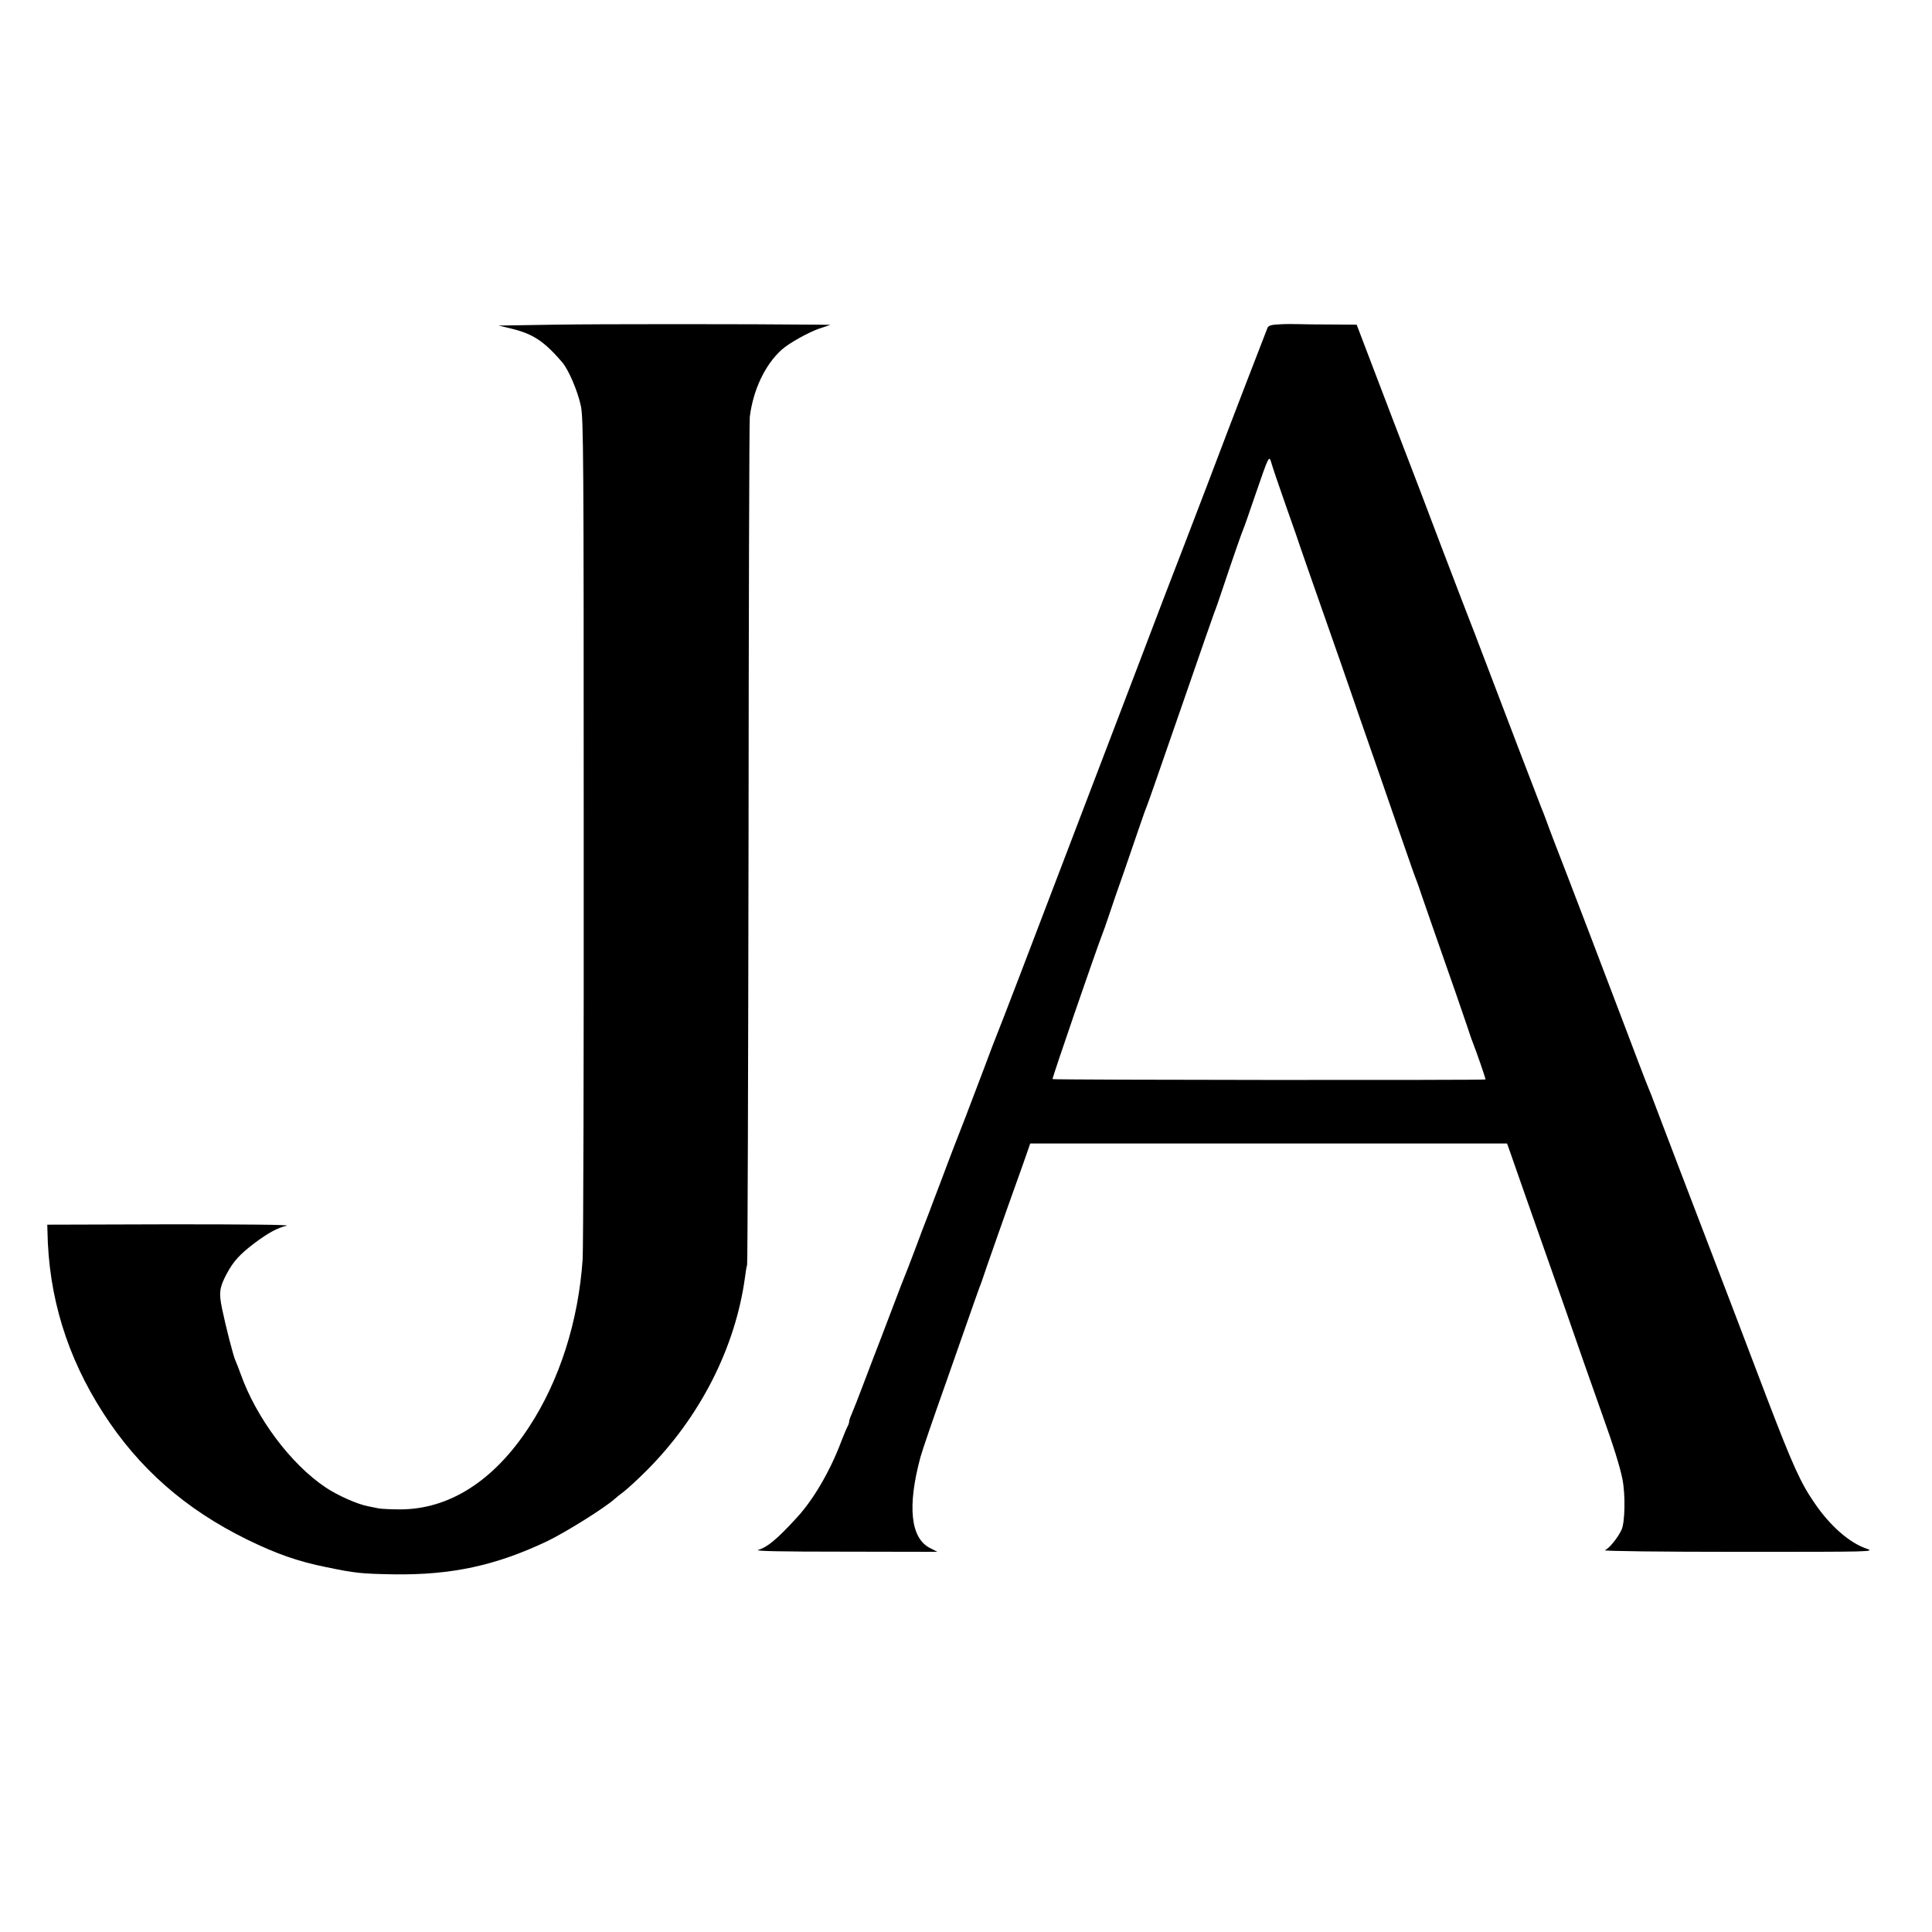 <?xml version="1.0" standalone="no"?>
<!DOCTYPE svg PUBLIC "-//W3C//DTD SVG 20010904//EN"
 "http://www.w3.org/TR/2001/REC-SVG-20010904/DTD/svg10.dtd">
<svg version="1.0" xmlns="http://www.w3.org/2000/svg"
 width="1083pt" height="1083pt" viewBox="0 0 1083 1083"
 preserveAspectRatio="xMidYMid meet">
<g transform="translate(0,1083) scale(0.1,-0.1)"
fill="#000000" stroke="none">
<path d="M3110 9010 l-315 -5 75 -18 c118 -29 180 -70 281 -187 36 -42 87
-161 105 -245 15 -73 16 -276 16 -2380 1 -1265 -2 -2347 -6 -2405 -24 -347
-129 -678 -301 -940 -197 -302 -449 -462 -725 -461 -52 0 -106 3 -120 6 -14 3
-38 8 -54 11 -59 10 -176 62 -242 107 -194 130 -387 388 -475 635 -11 31 -25
66 -30 77 -12 27 -54 191 -74 288 -19 90 -15 120 26 197 37 69 73 109 155 171
76 57 128 86 181 98 23 6 -230 8 -652 8 l-690 -2 1 -35 c6 -369 110 -706 312
-1020 200 -311 461 -540 807 -710 164 -80 285 -123 445 -155 160 -33 193 -37
375 -40 325 -5 574 49 861 185 106 51 323 187 379 237 11 10 36 30 55 44 19
15 75 66 124 115 300 300 498 689 552 1083 3 25 8 57 12 71 3 14 6 1079 8
2368 1 1289 4 2362 7 2385 19 152 85 291 177 375 40 37 151 99 215 121 l60 20
-70 1 c-395 4 -1224 4 -1475 0z"/>
<path d="M7173 9012 c-46 -2 -63 -7 -68 -20 -21 -54 -210 -543 -222 -576 -16
-44 -208 -547 -258 -676 -18 -47 -66 -170 -106 -275 -123 -324 -133 -349 -284
-745 -81 -212 -175 -459 -210 -550 -236 -620 -427 -1118 -435 -1135 -5 -11
-41 -105 -80 -210 -75 -198 -125 -329 -165 -430 -13 -33 -44 -116 -70 -185
-26 -69 -59 -154 -72 -190 -14 -36 -48 -123 -74 -195 -27 -71 -53 -139 -58
-150 -5 -11 -30 -76 -56 -145 -26 -69 -62 -163 -80 -210 -18 -47 -59 -152 -90
-235 -31 -82 -63 -164 -71 -182 -8 -17 -14 -36 -14 -42 0 -6 -4 -19 -10 -29
-5 -9 -21 -48 -36 -87 -62 -163 -155 -323 -249 -424 -108 -118 -164 -165 -215
-179 -24 -7 123 -10 485 -10 l520 -1 -41 21 c-110 55 -129 234 -54 511 10 37
75 226 144 420 68 193 138 393 155 442 18 50 34 97 38 105 3 8 7 20 9 25 2 10
149 428 204 580 16 44 37 104 47 133 l18 52 1336 0 1337 0 15 -42 c8 -24 47
-133 85 -243 39 -110 98 -279 132 -375 34 -96 77 -218 95 -270 39 -114 165
-474 205 -585 63 -175 102 -300 115 -368 17 -86 14 -240 -5 -282 -21 -45 -70
-106 -94 -115 -12 -5 318 -9 749 -9 752 0 769 0 718 18 -95 32 -204 127 -291
255 -78 113 -121 207 -268 591 -75 198 -163 428 -194 510 -268 699 -403 1053
-430 1125 -17 47 -36 94 -41 105 -9 20 -91 236 -134 350 -28 76 -358 940 -390
1020 -13 33 -33 87 -45 120 -12 33 -26 69 -31 80 -7 17 -216 562 -346 905 -20
52 -41 109 -48 125 -7 17 -81 210 -165 430 -83 220 -162 427 -175 460 -29 74
-151 394 -236 617 l-64 168 -140 1 c-77 0 -160 1 -185 2 -25 1 -73 1 -107 -1z
m-44 -784 c5 -18 41 -125 81 -238 40 -113 76 -216 80 -230 8 -23 47 -137 222
-635 38 -110 73 -211 78 -225 4 -14 40 -115 78 -225 38 -110 109 -312 156
-450 98 -283 105 -302 116 -330 5 -11 17 -47 28 -80 18 -53 85 -245 197 -565
18 -52 45 -131 60 -175 14 -44 30 -89 35 -100 15 -37 70 -195 67 -196 -9 -5
-2427 -3 -2427 2 0 14 235 696 276 804 9 22 26 71 39 110 12 38 52 153 88 255
35 102 76 221 91 265 15 44 31 89 36 100 9 23 36 99 225 645 75 217 143 413
151 434 9 22 31 85 49 140 64 191 106 311 115 331 5 11 33 92 63 180 84 243
80 236 96 183z"/>
</g>
</svg>
